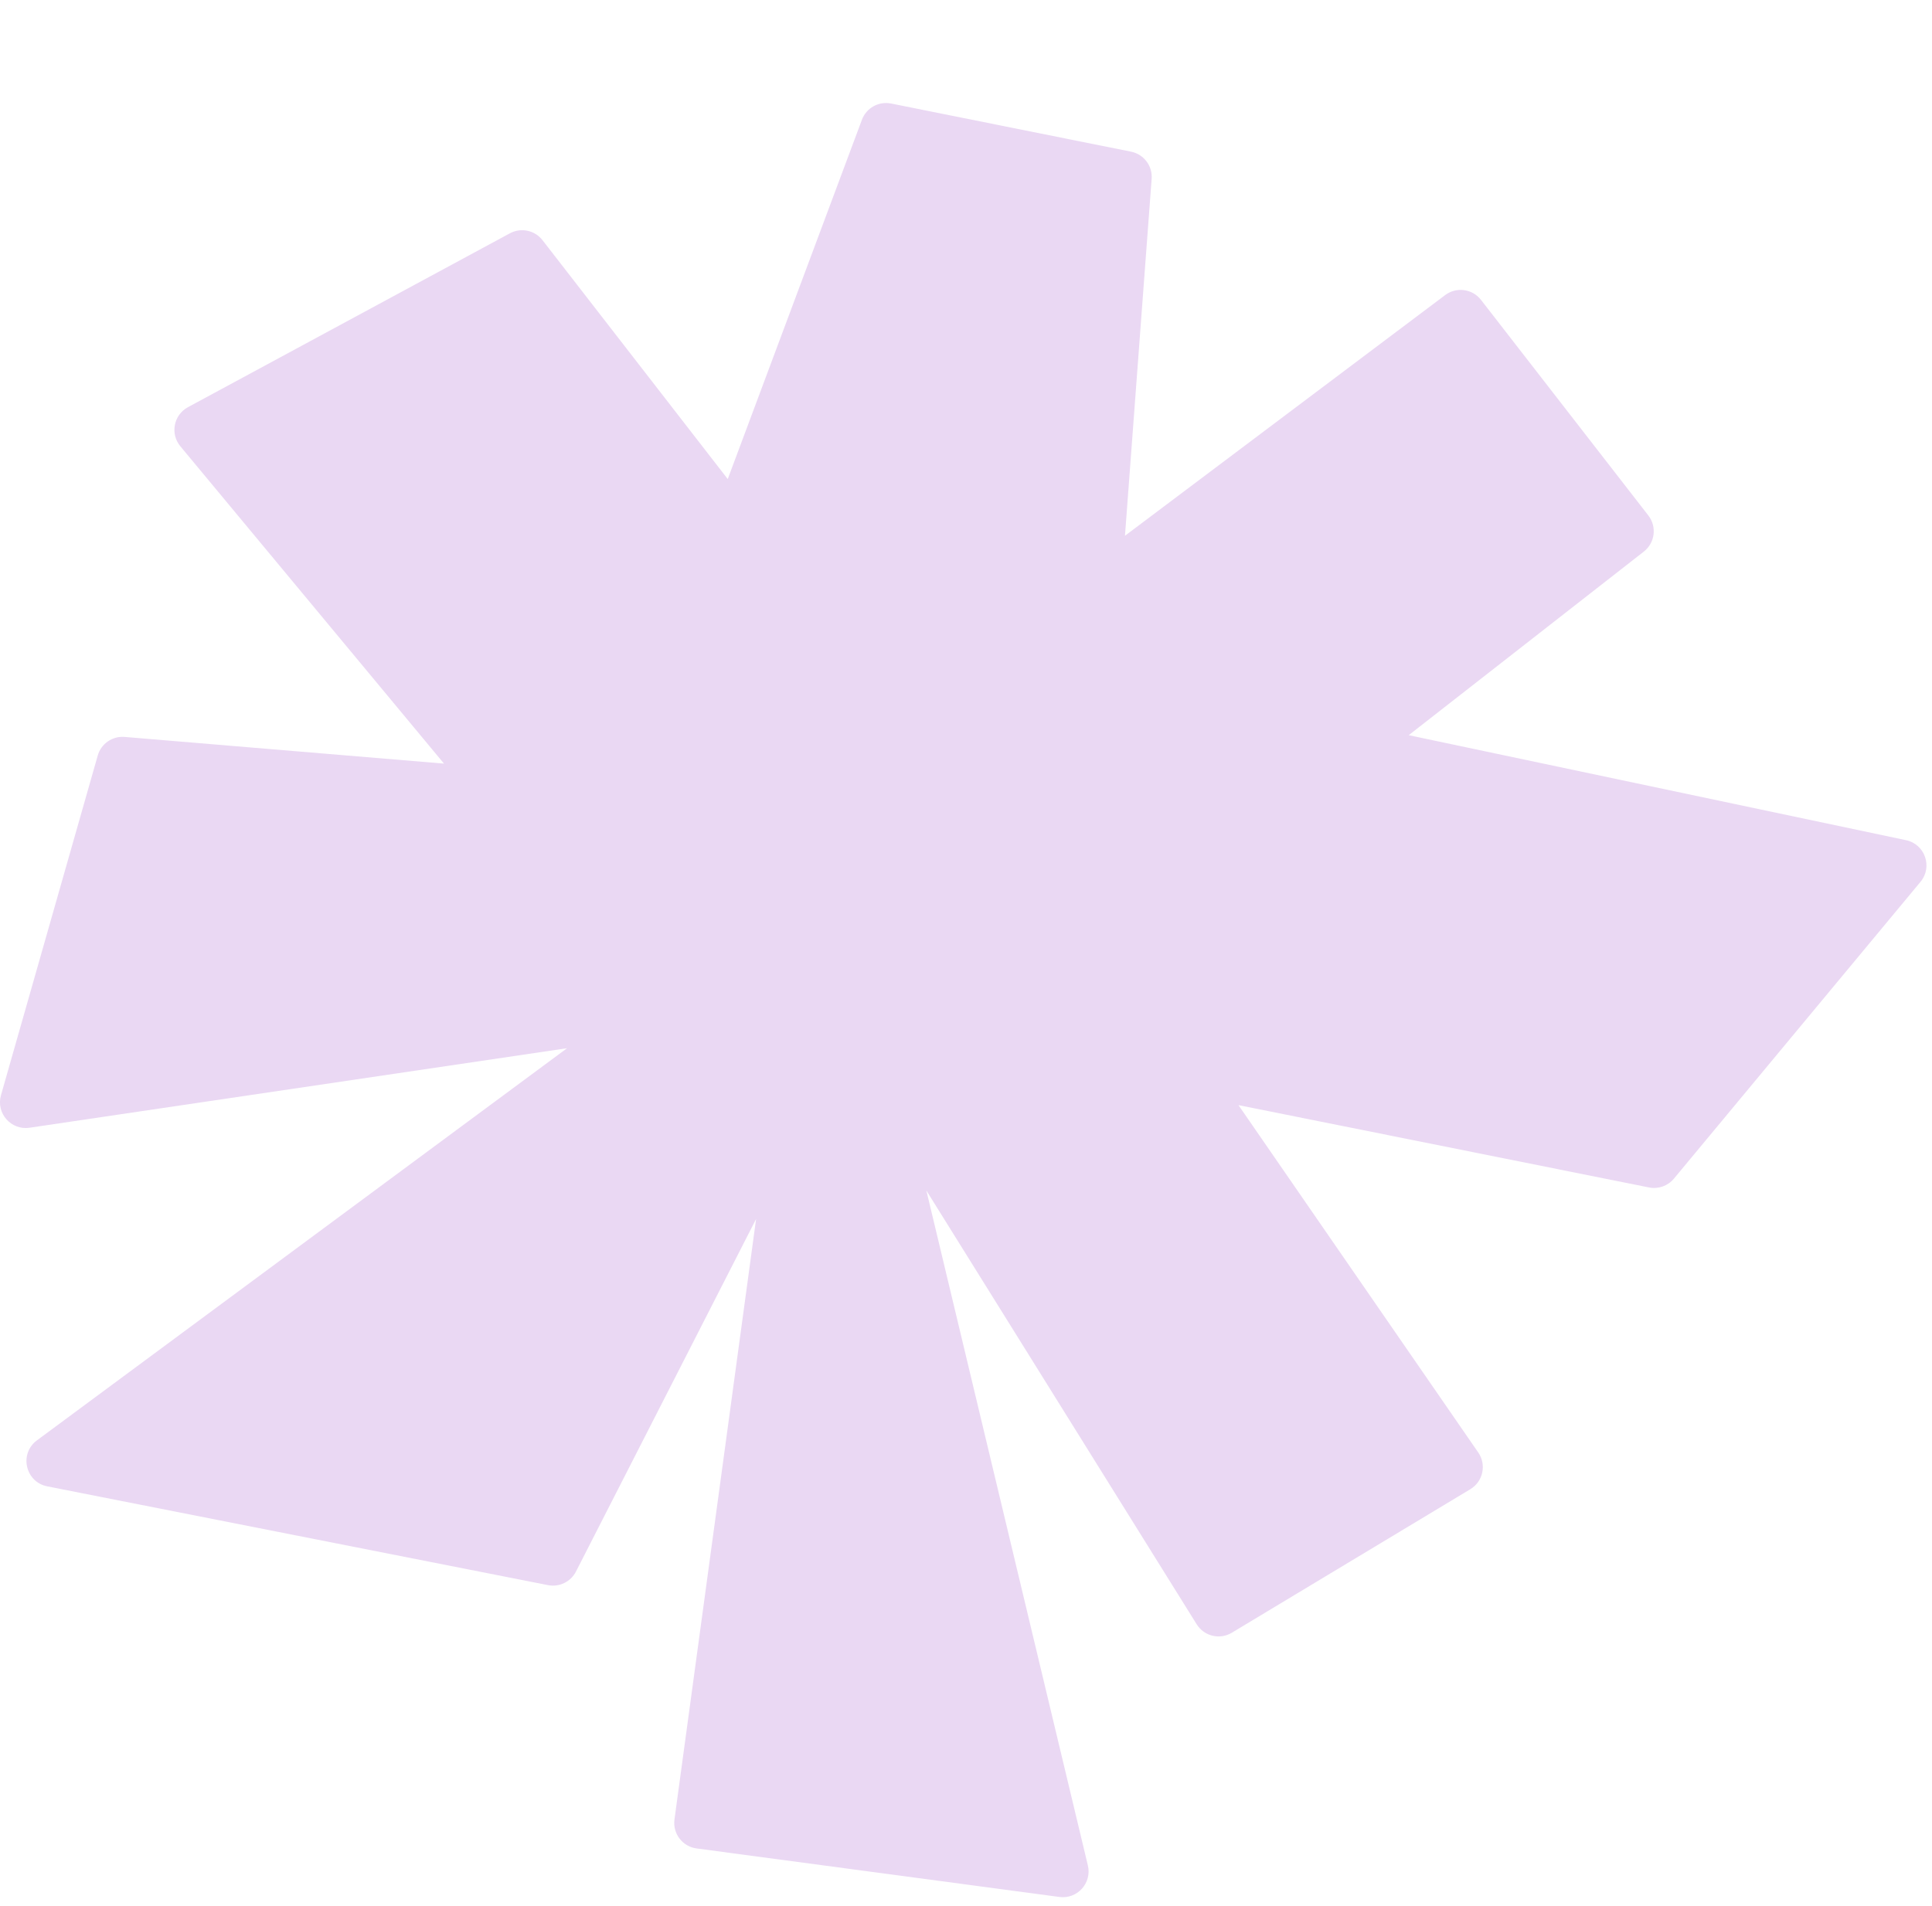 <svg width="75" height="74" viewBox="0 0 75 74" fill="none" xmlns="http://www.w3.org/2000/svg">
<g filter="url(#filter0_d_599_558)">
<path d="M43.671 16.804L56.101 7.458C56.538 7.13 57.157 7.213 57.492 7.644L63.988 16.016C64.326 16.452 64.248 17.078 63.813 17.418L54.686 24.547L73.992 28.624C74.728 28.78 75.035 29.662 74.554 30.241L64.98 41.768C64.745 42.05 64.374 42.182 64.014 42.109L48.077 38.912L57.386 52.401C57.713 52.876 57.572 53.528 57.078 53.826L47.819 59.399C47.351 59.681 46.744 59.535 46.455 59.071L35.961 42.227L42.231 68.435C42.394 69.118 41.822 69.752 41.126 69.659L27.041 67.775C26.493 67.702 26.108 67.197 26.183 66.649L29.352 43.332L22.358 57.025C22.155 57.422 21.712 57.637 21.274 57.551L1.835 53.715C0.982 53.547 0.735 52.447 1.433 51.93L22.014 36.702L1.146 39.79C0.427 39.896 -0.161 39.225 0.038 38.527L3.794 25.338C3.925 24.878 4.363 24.575 4.839 24.615L17.236 25.651L7.002 13.33C6.598 12.845 6.74 12.111 7.296 11.811L19.795 5.059C20.225 4.827 20.761 4.94 21.06 5.326L28.251 14.602L33.46 0.65C33.632 0.19 34.112 -0.077 34.594 0.02L43.906 1.889C44.401 1.988 44.745 2.44 44.707 2.944L43.671 16.804Z" fill="#EAD8F3"></path>
</g>
<defs>
<filter id="filter0_d_599_558" x="0" y="0" width="74.785" height="73.668" filterUnits="userSpaceOnUse" color-interpolation-filters="sRGB">
<feFlood flood-opacity="0" result="BackgroundImageFix"></feFlood>
<feColorMatrix in="SourceAlpha" type="matrix" values="0 0 0 0 0 0 0 0 0 0 0 0 0 0 0 0 0 0 127 0" result="hardAlpha"></feColorMatrix>
<feOffset dy="4"></feOffset>
<feComposite in2="hardAlpha" operator="out"></feComposite>
<feColorMatrix type="matrix" values="0 0 0 0 0.846 0 0 0 0 0.73 0 0 0 0 0.904 0 0 0 1 0"></feColorMatrix>
<feBlend mode="normal" in2="BackgroundImageFix" result="effect1_dropShadow_599_558"></feBlend>
<feBlend mode="normal" in="SourceGraphic" in2="effect1_dropShadow_599_558" result="shape"></feBlend>
</filter>
</defs>
</svg>
